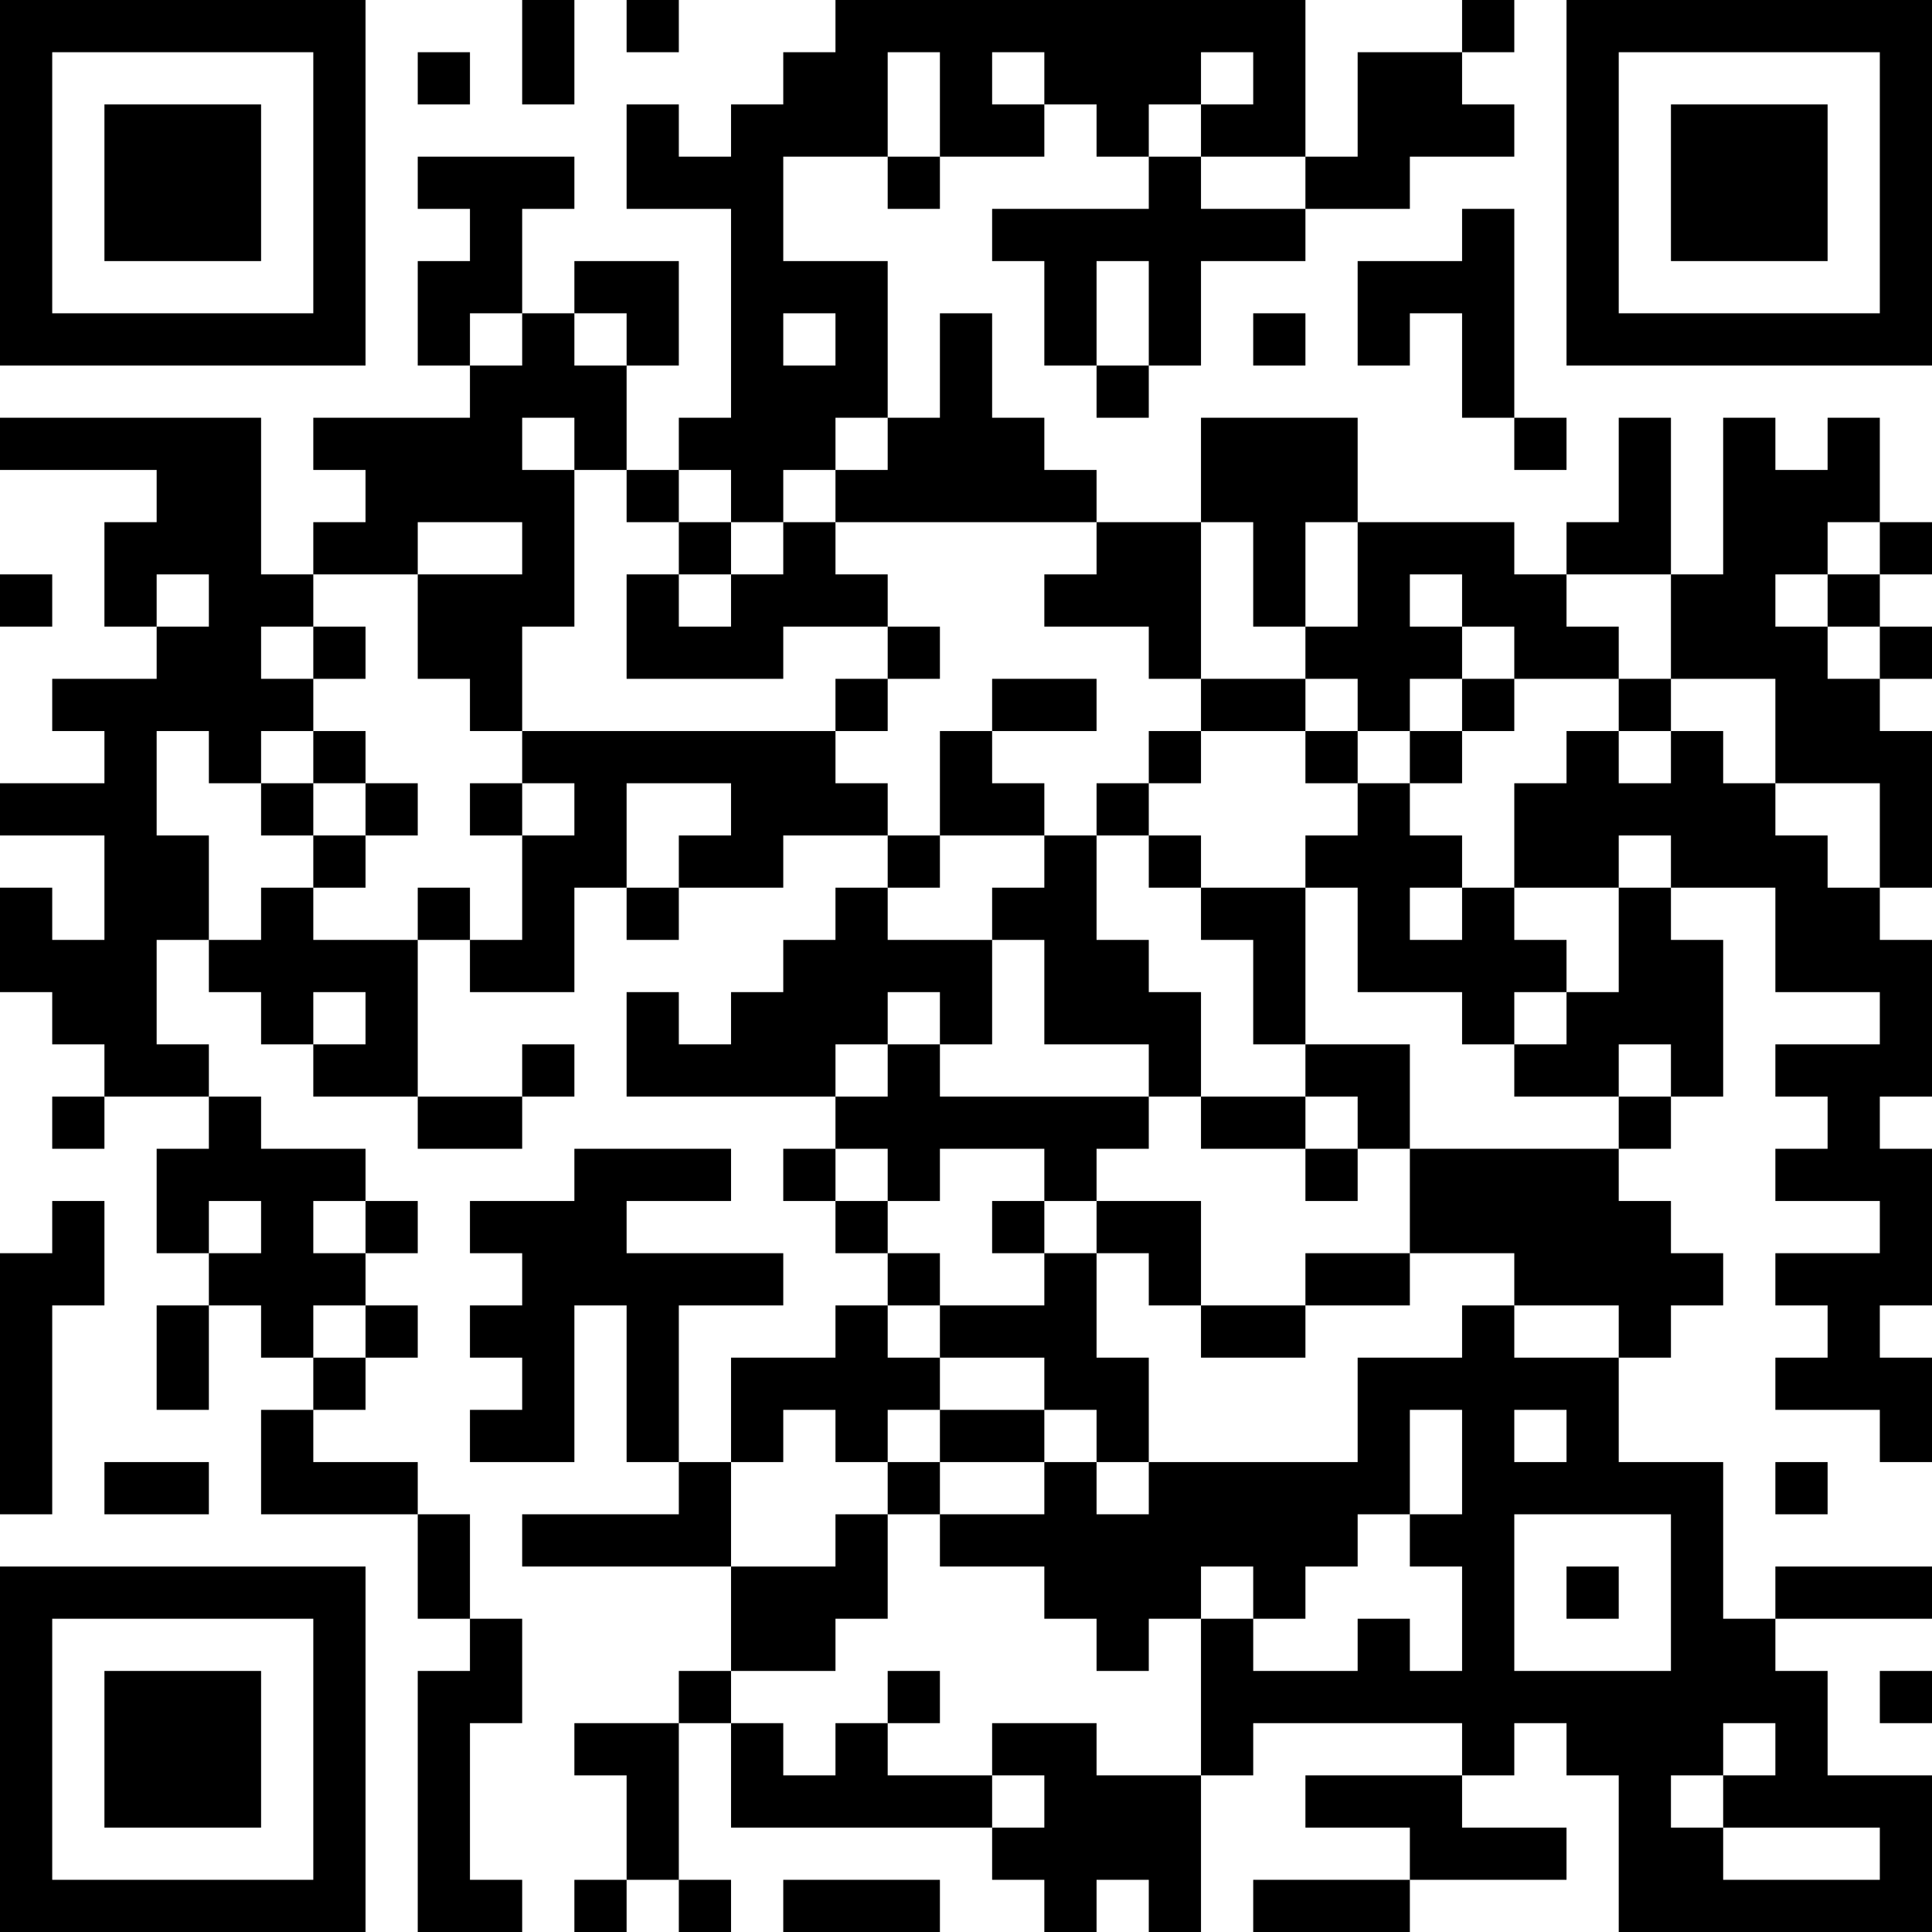 <?xml version="1.0" encoding="UTF-8"?>
<svg xmlns="http://www.w3.org/2000/svg" version="1.1" width="400" height="400" viewBox="0 0 400 400"><rect x="0" y="0" width="400" height="400" fill="#ffffff"/><g transform="scale(10.811)"><g transform="translate(0,0)"><path fill-rule="evenodd" d="M10 0L10 2L11 2L11 0ZM12 0L12 1L13 1L13 0ZM16 0L16 1L15 1L15 2L14 2L14 3L13 3L13 2L12 2L12 4L14 4L14 8L13 8L13 9L12 9L12 7L13 7L13 5L11 5L11 6L10 6L10 4L11 4L11 3L8 3L8 4L9 4L9 5L8 5L8 7L9 7L9 8L6 8L6 9L7 9L7 10L6 10L6 11L5 11L5 8L0 8L0 9L3 9L3 10L2 10L2 12L3 12L3 13L1 13L1 14L2 14L2 15L0 15L0 16L2 16L2 18L1 18L1 17L0 17L0 19L1 19L1 20L2 20L2 21L1 21L1 22L2 22L2 21L4 21L4 22L3 22L3 24L4 24L4 25L3 25L3 27L4 27L4 25L5 25L5 26L6 26L6 27L5 27L5 29L8 29L8 31L9 31L9 32L8 32L8 37L10 37L10 36L9 36L9 33L10 33L10 31L9 31L9 29L8 29L8 28L6 28L6 27L7 27L7 26L8 26L8 25L7 25L7 24L8 24L8 23L7 23L7 22L5 22L5 21L4 21L4 20L3 20L3 18L4 18L4 19L5 19L5 20L6 20L6 21L8 21L8 22L10 22L10 21L11 21L11 20L10 20L10 21L8 21L8 18L9 18L9 19L11 19L11 17L12 17L12 18L13 18L13 17L15 17L15 16L17 16L17 17L16 17L16 18L15 18L15 19L14 19L14 20L13 20L13 19L12 19L12 21L16 21L16 22L15 22L15 23L16 23L16 24L17 24L17 25L16 25L16 26L14 26L14 28L13 28L13 25L15 25L15 24L12 24L12 23L14 23L14 22L11 22L11 23L9 23L9 24L10 24L10 25L9 25L9 26L10 26L10 27L9 27L9 28L11 28L11 25L12 25L12 28L13 28L13 29L10 29L10 30L14 30L14 32L13 32L13 33L11 33L11 34L12 34L12 36L11 36L11 37L12 37L12 36L13 36L13 37L14 37L14 36L13 36L13 33L14 33L14 35L19 35L19 36L20 36L20 37L21 37L21 36L22 36L22 37L23 37L23 34L24 34L24 33L28 33L28 34L25 34L25 35L27 35L27 36L24 36L24 37L27 37L27 36L30 36L30 35L28 35L28 34L29 34L29 33L30 33L30 34L31 34L31 37L37 37L37 34L35 34L35 32L34 32L34 31L37 31L37 30L34 30L34 31L33 31L33 28L31 28L31 26L32 26L32 25L33 25L33 24L32 24L32 23L31 23L31 22L32 22L32 21L33 21L33 18L32 18L32 17L34 17L34 19L36 19L36 20L34 20L34 21L35 21L35 22L34 22L34 23L36 23L36 24L34 24L34 25L35 25L35 26L34 26L34 27L36 27L36 28L37 28L37 26L36 26L36 25L37 25L37 22L36 22L36 21L37 21L37 18L36 18L36 17L37 17L37 14L36 14L36 13L37 13L37 12L36 12L36 11L37 11L37 10L36 10L36 8L35 8L35 9L34 9L34 8L33 8L33 11L32 11L32 8L31 8L31 10L30 10L30 11L29 11L29 10L26 10L26 8L23 8L23 10L21 10L21 9L20 9L20 8L19 8L19 6L18 6L18 8L17 8L17 5L15 5L15 3L17 3L17 4L18 4L18 3L20 3L20 2L21 2L21 3L22 3L22 4L19 4L19 5L20 5L20 7L21 7L21 8L22 8L22 7L23 7L23 5L25 5L25 4L27 4L27 3L29 3L29 2L28 2L28 1L29 1L29 0L28 0L28 1L26 1L26 3L25 3L25 0ZM8 1L8 2L9 2L9 1ZM17 1L17 3L18 3L18 1ZM19 1L19 2L20 2L20 1ZM23 1L23 2L22 2L22 3L23 3L23 4L25 4L25 3L23 3L23 2L24 2L24 1ZM28 4L28 5L26 5L26 7L27 7L27 6L28 6L28 8L29 8L29 9L30 9L30 8L29 8L29 4ZM21 5L21 7L22 7L22 5ZM9 6L9 7L10 7L10 6ZM11 6L11 7L12 7L12 6ZM15 6L15 7L16 7L16 6ZM24 6L24 7L25 7L25 6ZM10 8L10 9L11 9L11 12L10 12L10 14L9 14L9 13L8 13L8 11L10 11L10 10L8 10L8 11L6 11L6 12L5 12L5 13L6 13L6 14L5 14L5 15L4 15L4 14L3 14L3 16L4 16L4 18L5 18L5 17L6 17L6 18L8 18L8 17L9 17L9 18L10 18L10 16L11 16L11 15L10 15L10 14L16 14L16 15L17 15L17 16L18 16L18 17L17 17L17 18L19 18L19 20L18 20L18 19L17 19L17 20L16 20L16 21L17 21L17 20L18 20L18 21L22 21L22 22L21 22L21 23L20 23L20 22L18 22L18 23L17 23L17 22L16 22L16 23L17 23L17 24L18 24L18 25L17 25L17 26L18 26L18 27L17 27L17 28L16 28L16 27L15 27L15 28L14 28L14 30L16 30L16 29L17 29L17 31L16 31L16 32L14 32L14 33L15 33L15 34L16 34L16 33L17 33L17 34L19 34L19 35L20 35L20 34L19 34L19 33L21 33L21 34L23 34L23 31L24 31L24 32L26 32L26 31L27 31L27 32L28 32L28 30L27 30L27 29L28 29L28 27L27 27L27 29L26 29L26 30L25 30L25 31L24 31L24 30L23 30L23 31L22 31L22 32L21 32L21 31L20 31L20 30L18 30L18 29L20 29L20 28L21 28L21 29L22 29L22 28L26 28L26 26L28 26L28 25L29 25L29 26L31 26L31 25L29 25L29 24L27 24L27 22L31 22L31 21L32 21L32 20L31 20L31 21L29 21L29 20L30 20L30 19L31 19L31 17L32 17L32 16L31 16L31 17L29 17L29 15L30 15L30 14L31 14L31 15L32 15L32 14L33 14L33 15L34 15L34 16L35 16L35 17L36 17L36 15L34 15L34 13L32 13L32 11L30 11L30 12L31 12L31 13L29 13L29 12L28 12L28 11L27 11L27 12L28 12L28 13L27 13L27 14L26 14L26 13L25 13L25 12L26 12L26 10L25 10L25 12L24 12L24 10L23 10L23 13L22 13L22 12L20 12L20 11L21 11L21 10L16 10L16 9L17 9L17 8L16 8L16 9L15 9L15 10L14 10L14 9L13 9L13 10L12 10L12 9L11 9L11 8ZM13 10L13 11L12 11L12 13L15 13L15 12L17 12L17 13L16 13L16 14L17 14L17 13L18 13L18 12L17 12L17 11L16 11L16 10L15 10L15 11L14 11L14 10ZM35 10L35 11L34 11L34 12L35 12L35 13L36 13L36 12L35 12L35 11L36 11L36 10ZM0 11L0 12L1 12L1 11ZM3 11L3 12L4 12L4 11ZM13 11L13 12L14 12L14 11ZM6 12L6 13L7 13L7 12ZM19 13L19 14L18 14L18 16L20 16L20 17L19 17L19 18L20 18L20 20L22 20L22 21L23 21L23 22L25 22L25 23L26 23L26 22L27 22L27 20L25 20L25 17L26 17L26 19L28 19L28 20L29 20L29 19L30 19L30 18L29 18L29 17L28 17L28 16L27 16L27 15L28 15L28 14L29 14L29 13L28 13L28 14L27 14L27 15L26 15L26 14L25 14L25 13L23 13L23 14L22 14L22 15L21 15L21 16L20 16L20 15L19 15L19 14L21 14L21 13ZM31 13L31 14L32 14L32 13ZM6 14L6 15L5 15L5 16L6 16L6 17L7 17L7 16L8 16L8 15L7 15L7 14ZM23 14L23 15L22 15L22 16L21 16L21 18L22 18L22 19L23 19L23 21L25 21L25 22L26 22L26 21L25 21L25 20L24 20L24 18L23 18L23 17L25 17L25 16L26 16L26 15L25 15L25 14ZM6 15L6 16L7 16L7 15ZM9 15L9 16L10 16L10 15ZM12 15L12 17L13 17L13 16L14 16L14 15ZM22 16L22 17L23 17L23 16ZM27 17L27 18L28 18L28 17ZM6 19L6 20L7 20L7 19ZM1 23L1 24L0 24L0 29L1 29L1 25L2 25L2 23ZM4 23L4 24L5 24L5 23ZM6 23L6 24L7 24L7 23ZM19 23L19 24L20 24L20 25L18 25L18 26L20 26L20 27L18 27L18 28L17 28L17 29L18 29L18 28L20 28L20 27L21 27L21 28L22 28L22 26L21 26L21 24L22 24L22 25L23 25L23 26L25 26L25 25L27 25L27 24L25 24L25 25L23 25L23 23L21 23L21 24L20 24L20 23ZM6 25L6 26L7 26L7 25ZM29 27L29 28L30 28L30 27ZM2 28L2 29L4 29L4 28ZM34 28L34 29L35 29L35 28ZM29 29L29 32L32 32L32 29ZM30 30L30 31L31 31L31 30ZM17 32L17 33L18 33L18 32ZM36 32L36 33L37 33L37 32ZM33 33L33 34L32 34L32 35L33 35L33 36L36 36L36 35L33 35L33 34L34 34L34 33ZM15 36L15 37L18 37L18 36ZM0 0L0 7L7 7L7 0ZM1 1L1 6L6 6L6 1ZM2 2L2 5L5 5L5 2ZM30 0L30 7L37 7L37 0ZM31 1L31 6L36 6L36 1ZM32 2L32 5L35 5L35 2ZM0 30L0 37L7 37L7 30ZM1 31L1 36L6 36L6 31ZM2 32L2 35L5 35L5 32Z" fill="#000000"/></g></g></svg>
